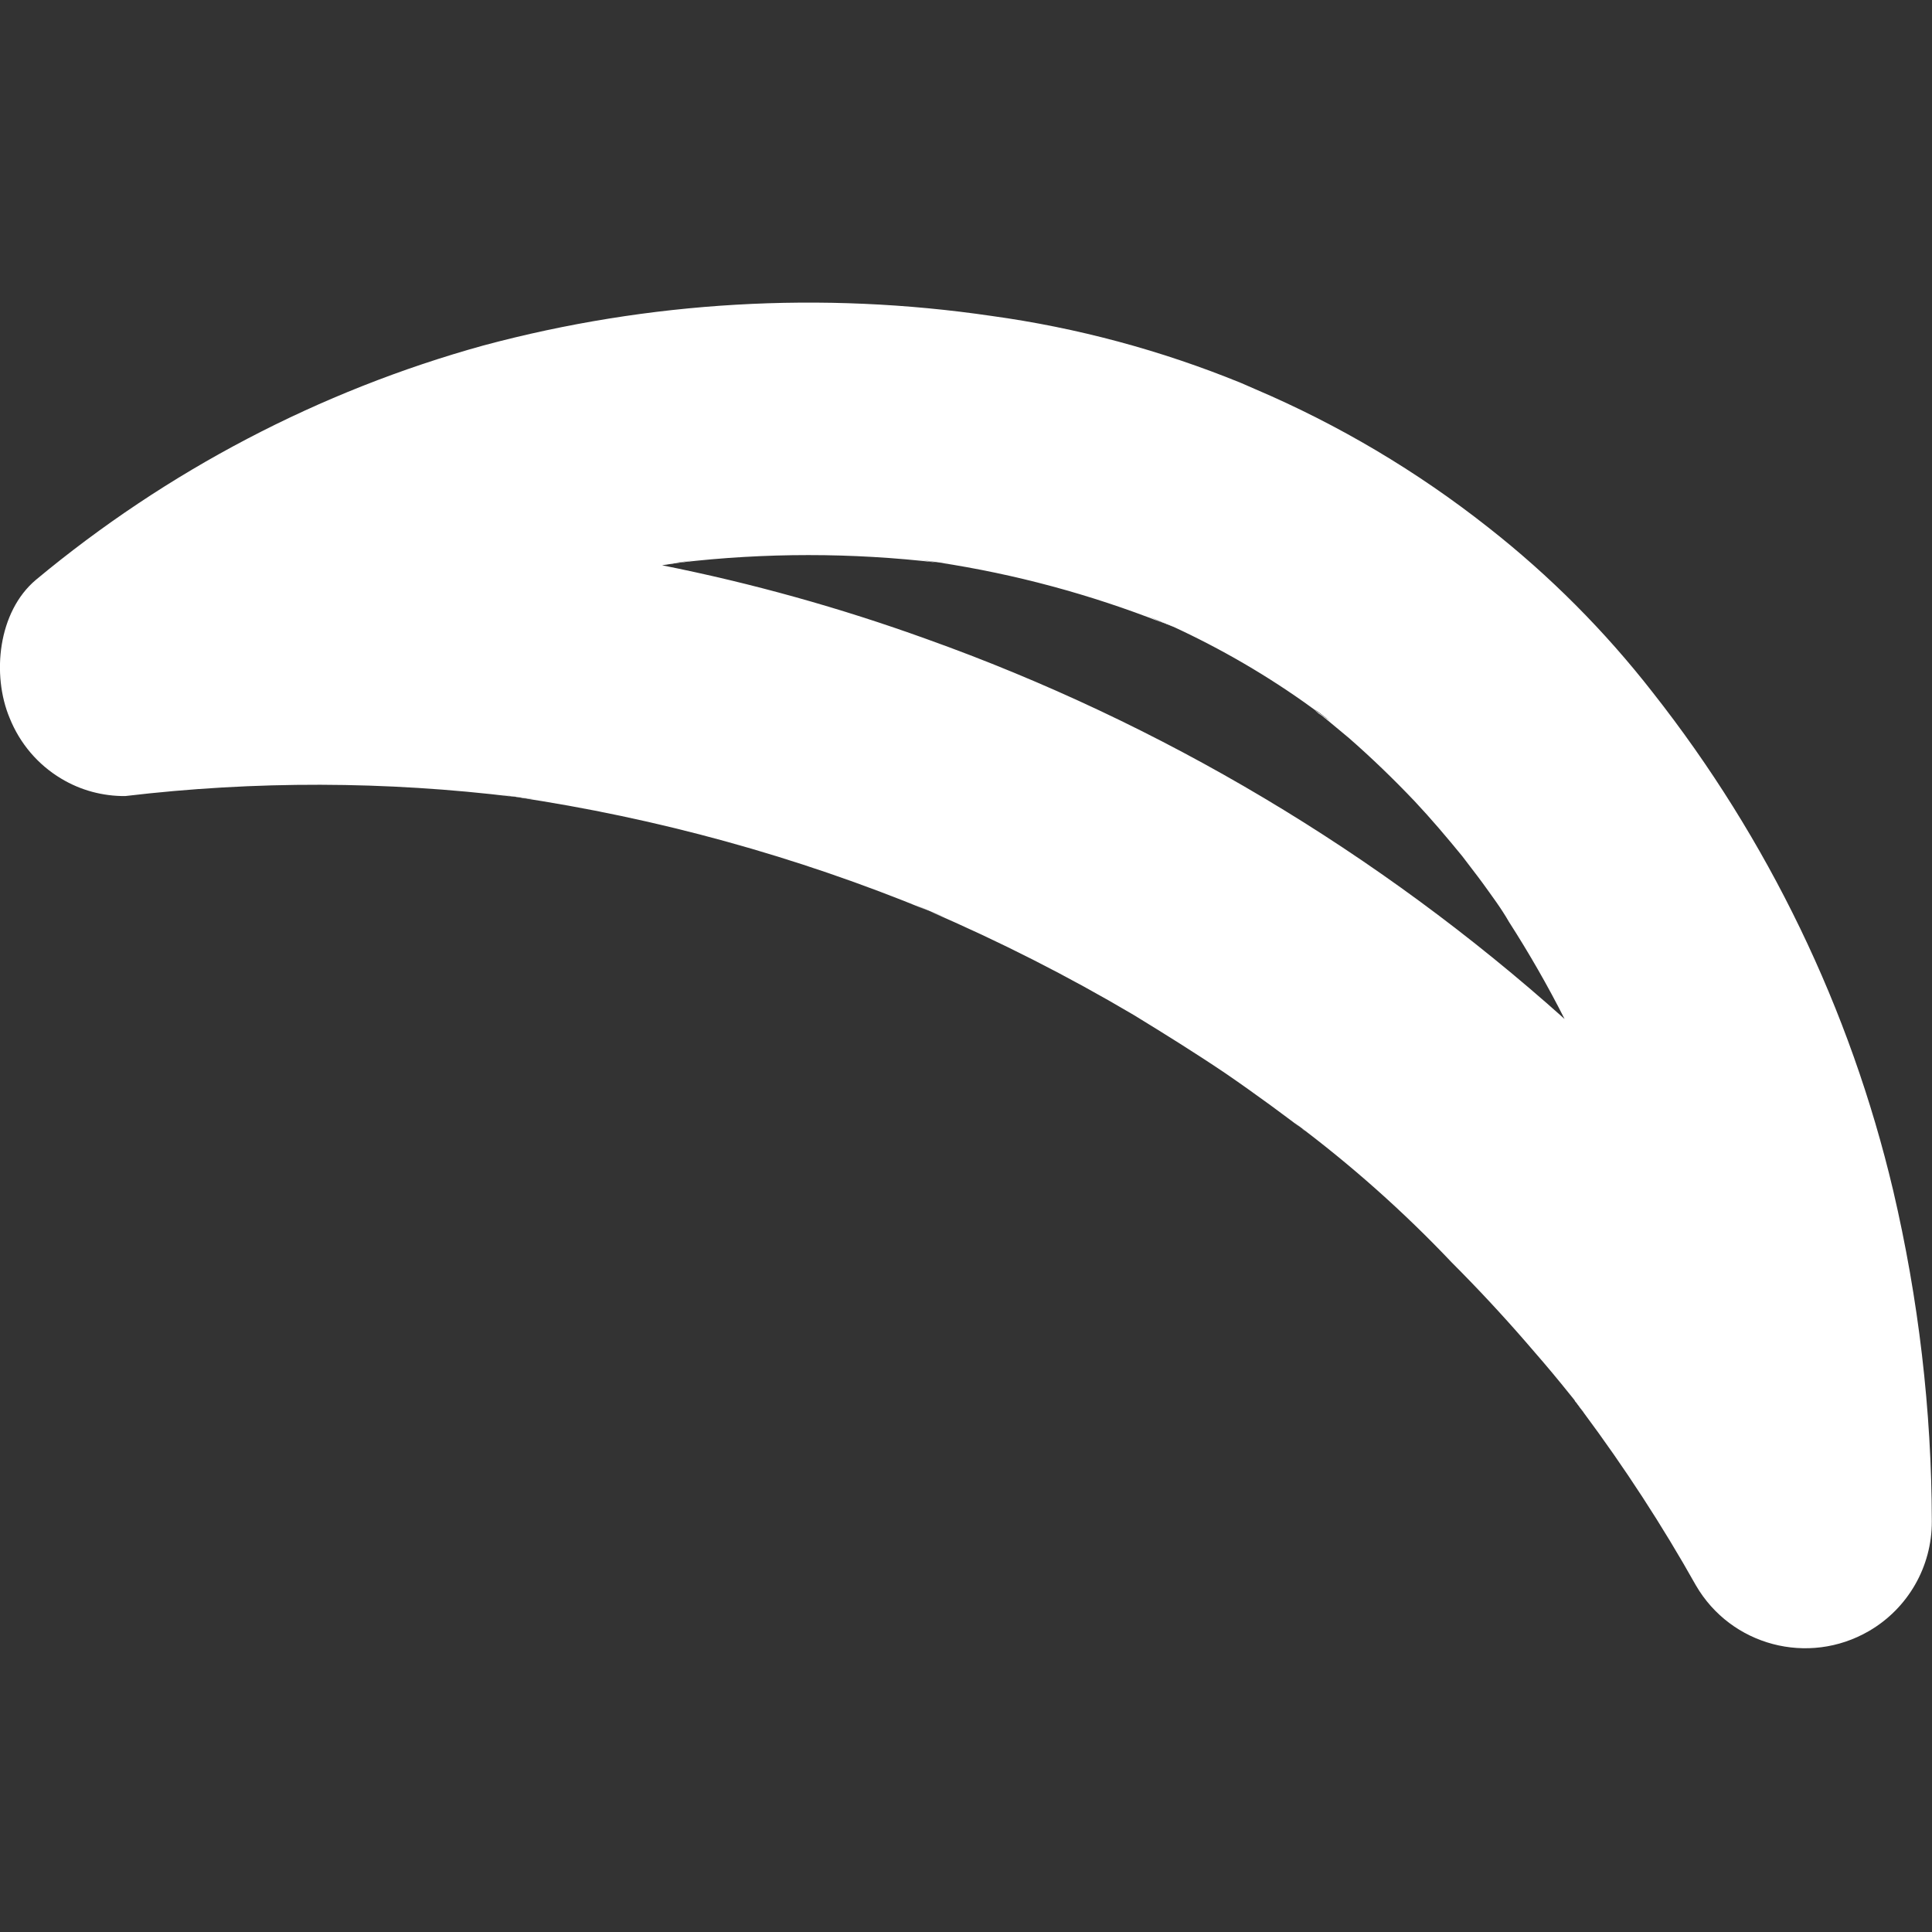 <svg xmlns="http://www.w3.org/2000/svg" xmlns:xlink="http://www.w3.org/1999/xlink" id="l&#xE9;gume01" x="0px" y="0px" viewBox="0 0 1080 1080" style="enable-background:new 0 0 1080 1080;" xml:space="preserve"><rect x="0" y="0" width="1080" height="1080" fill="#333333" stroke="none"/><style type="text/css">	.st0{fill:#FFFFFF;}	.st1{fill:none;}</style><path class="st0" d="M529,512.9l-9-3.6l-7.9-3.5L529,512.9z"></path><path class="st0" d="M131.8,415c0,0-1,0.9-2.7,2.3l-1.1,1l-1.8,1.2c-1,0.9-1.7,1.3-2.2,1.7h-0.6l7.7-6c0.2,0,0.4,0,0.5,0L131.8,415z  "></path><path class="st0" d="M893.8,610.8c-1.1-2.3-2.2-4.7-3.2-7c-1-2.3-2.6-6.6-3.9-9.9L893.8,610.8z"></path><path class="st0" d="M934.7,770.3c0-2.9-0.9-5.6-1.3-8.5c-0.4-2.9-0.7-6.8-1.2-10.6C933.1,757.5,934,764,934.7,770.3z"></path><path class="st0" d="M298.3,446.7c-3.2,0-6.4-0.7-9.6-1.2l-9.3-1.4L298.3,446.7z"></path><path class="st0" d="M248.4,349.2l-7.6,3.4l-9.4,3.7L248.4,349.2z"></path><path class="st0" d="M532.2,315.1l-7.8-0.9l-10.6-1.6L532.2,315.1z"></path><path class="st0" d="M388.5,313.2l-8.3,1.3l-10.6,1.3L388.5,313.2z"></path><path class="st0" d="M885.1,789.4l-4-5.4c0.5,0.5,1,1.1,1.4,1.7l0,0C883.4,786.6,884.2,787.8,885.1,789.4z"></path><path class="st0" d="M1058.3,665.5c-24-101.5-69.9-196.5-134.4-278.4c-26.8-34.4-57.7-65.4-92-92.3c-39.8-31.4-83.6-57.4-130.3-77.3  l-7.8-3.4c-44.8-18.3-91.7-30.9-139.6-37.5c-94.8-13.9-191.4-8.3-283.9,16.5c-91.8,25.4-177,70.1-250.2,131  c-21.3,17.9-24.8,53.2-14.7,77.3c5.7,14.2,15.8,26.1,28.9,33.9c10.8,6.5,23.2,9.8,35.7,9.7c72.5-8.6,145.7-8.4,218.1,0.5l-9.1-1.4  l18.8,2.6c-3.3,0-6.5-0.7-9.7-1.2c79.4,11.8,157.1,33.2,231.3,63.8l-7.9-3.5l17,7.1l-9.1-3.6c39.3,16.9,77.5,36.3,114.4,58.1  c17.3,10.6,34.5,21.3,51.1,32.5c8.5,5.8,17,11.9,25.4,18l11.2,8.3l5.3,4l-3.3-2.7c31.5,23.5,61,49.7,88.1,78.3  c14.2,14.2,27.9,28.9,41.2,44.2c6.8,7.8,13.5,15.6,20.1,23.7l7.2,8.9l0.5,0.9c0.5,0.5,1,1.1,1.4,1.7l0,0l0,0c1.3,1.6,3,3.9,3.3,4.5  l0,0c22.9,30.8,43.9,63,62.7,96.5c19.6,33.8,62.9,45.2,96.7,25.6c21.9-12.7,35.3-36.1,35.2-61.4  C1079.8,788.2,1072.5,726.2,1058.3,665.5z M517.9,357.2c-48.2-17.4-97.6-31.2-147.8-41.2l9.7-1.5c-3.5,0-7.1,0.7-10.6,1.3l18.8-2.6  l-8.2,1.3c47.9-5.6,96.4-5.6,144.3,0c-3.7-0.5-7.3-1.2-10.6-1.6l18.8,2.4l-7.8-0.9c42.8,6.5,84.7,17.8,125,33.6  c-2.3-1.1-4.6-2.2-6.9-3.2l9.7,4l3.2,1.4h1.2l-7.1-2.7c27.9,12.4,54.6,27.5,79.5,45.1l9,6.5l-0.9-0.6c-6.7-5.5,5,3.4,6.2,4.5  c-1.5-1-2.9-2-4.3-3.1l-1.1-0.7c5.4,4.5,10.6,8.8,16.1,13.4c12.8,11.2,25,23,36.6,35.2c9.4,10,18.1,20.3,26.7,30.8l0,0  c1,1.4,8.7,11.3,11.3,14.9c5.1,7.1,10.6,14.4,14.8,21.8c11.3,17.6,21.7,35.7,31.1,54.3C770.5,476.4,649.4,404.2,517.9,357.2  L517.9,357.2z"></path><path class="st0" d="M729.6,632.4l-1.9-1.5C728.4,631.3,729,631.8,729.6,632.4z"></path><path class="st0" d="M743.3,403.3c0,0-1.6-1.1-4.1-3.1l-1.1-0.7l-0.9-0.6C730.5,393.3,742.3,402.2,743.3,403.3z"></path><path class="st0" d="M656.6,350.6l-7-2.7c-2.3-1.1-4.6-2.2-6.9-3.2l9.7,4l3.1,1.4L656.6,350.6z"></path><polyline class="st1" points="1080,1080 0,1080 0,0 "></polyline></svg>